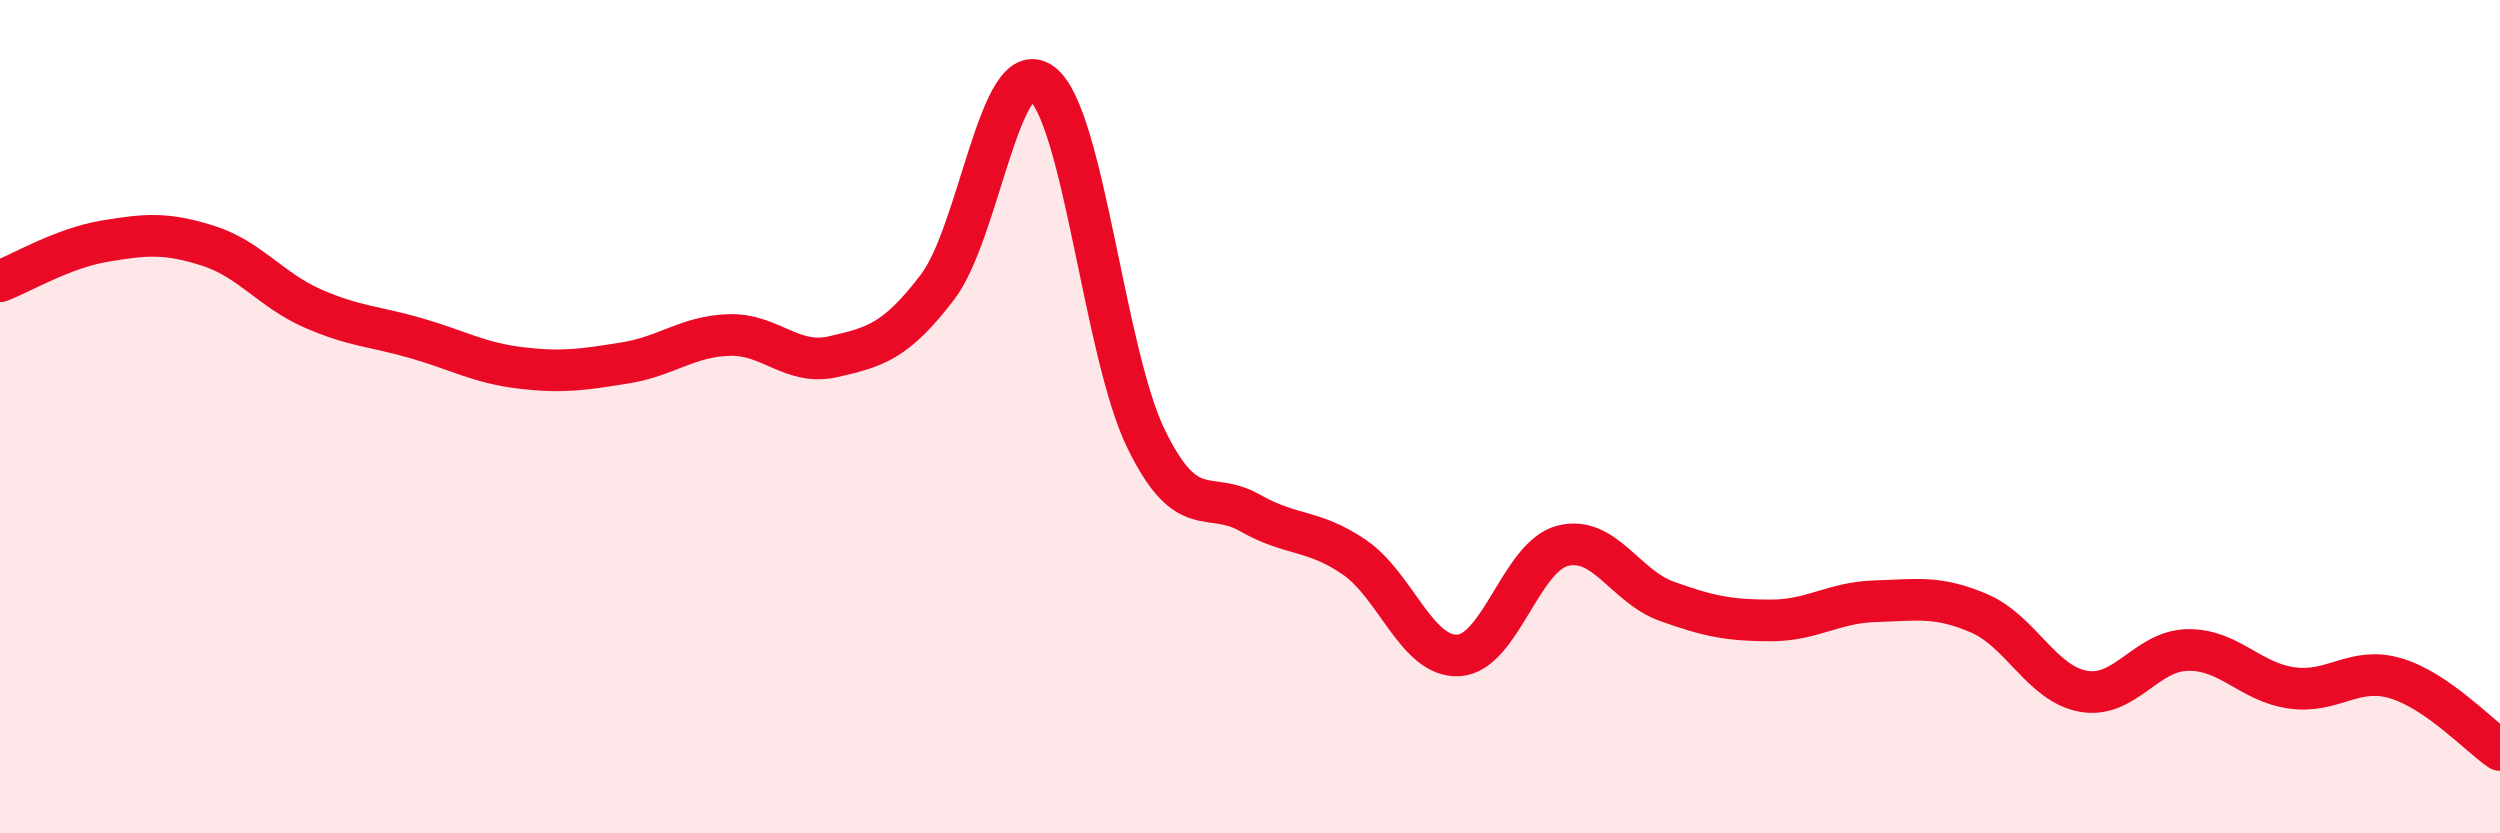 
    <svg width="60" height="20" viewBox="0 0 60 20" xmlns="http://www.w3.org/2000/svg">
      <path
        d="M 0,6.75 C 0.5,6.56 1.5,5.96 2.5,5.79 C 3.5,5.62 4,5.58 5,5.9 C 6,6.22 6.5,6.96 7.5,7.4 C 8.5,7.84 9,7.83 10,8.12 C 11,8.41 11.5,8.71 12.5,8.83 C 13.5,8.95 14,8.87 15,8.71 C 16,8.55 16.5,8.07 17.5,8.04 C 18.5,8.01 19,8.79 20,8.56 C 21,8.33 21.5,8.2 22.5,6.89 C 23.5,5.58 24,1.27 25,2 C 26,2.73 26.5,8.46 27.5,10.52 C 28.5,12.58 29,11.74 30,12.31 C 31,12.88 31.5,12.69 32.5,13.37 C 33.5,14.05 34,15.78 35,15.73 C 36,15.68 36.5,13.36 37.5,13.1 C 38.5,12.84 39,14.07 40,14.43 C 41,14.79 41.5,14.89 42.5,14.89 C 43.5,14.89 44,14.46 45,14.43 C 46,14.4 46.5,14.29 47.5,14.72 C 48.5,15.15 49,16.41 50,16.59 C 51,16.77 51.5,15.62 52.5,15.6 C 53.5,15.58 54,16.37 55,16.51 C 56,16.65 56.5,15.98 57.5,16.28 C 58.5,16.58 59.5,17.66 60,18L60 20L0 20Z"
        fill="#EB0A25"
        opacity="0.1"
        stroke-linecap="round"
        stroke-linejoin="round"
      />
      <path
        d="M 0,6.75 C 0.5,6.56 1.5,5.96 2.5,5.79 C 3.5,5.62 4,5.58 5,5.9 C 6,6.22 6.5,6.96 7.5,7.4 C 8.5,7.84 9,7.83 10,8.12 C 11,8.41 11.5,8.71 12.5,8.83 C 13.5,8.95 14,8.87 15,8.71 C 16,8.55 16.5,8.07 17.5,8.04 C 18.5,8.01 19,8.79 20,8.56 C 21,8.33 21.5,8.2 22.5,6.89 C 23.5,5.58 24,1.27 25,2 C 26,2.73 26.5,8.46 27.5,10.52 C 28.5,12.58 29,11.74 30,12.31 C 31,12.88 31.5,12.69 32.5,13.37 C 33.5,14.05 34,15.78 35,15.73 C 36,15.68 36.5,13.36 37.5,13.1 C 38.5,12.84 39,14.07 40,14.43 C 41,14.79 41.5,14.89 42.5,14.89 C 43.5,14.89 44,14.46 45,14.43 C 46,14.4 46.5,14.29 47.5,14.72 C 48.5,15.15 49,16.41 50,16.59 C 51,16.77 51.5,15.62 52.5,15.6 C 53.5,15.58 54,16.37 55,16.51 C 56,16.65 56.5,15.98 57.5,16.28 C 58.5,16.58 59.5,17.66 60,18"
        stroke="#EB0A25"
        stroke-width="1"
        fill="none"
        stroke-linecap="round"
        stroke-linejoin="round"
      />
    </svg>
  